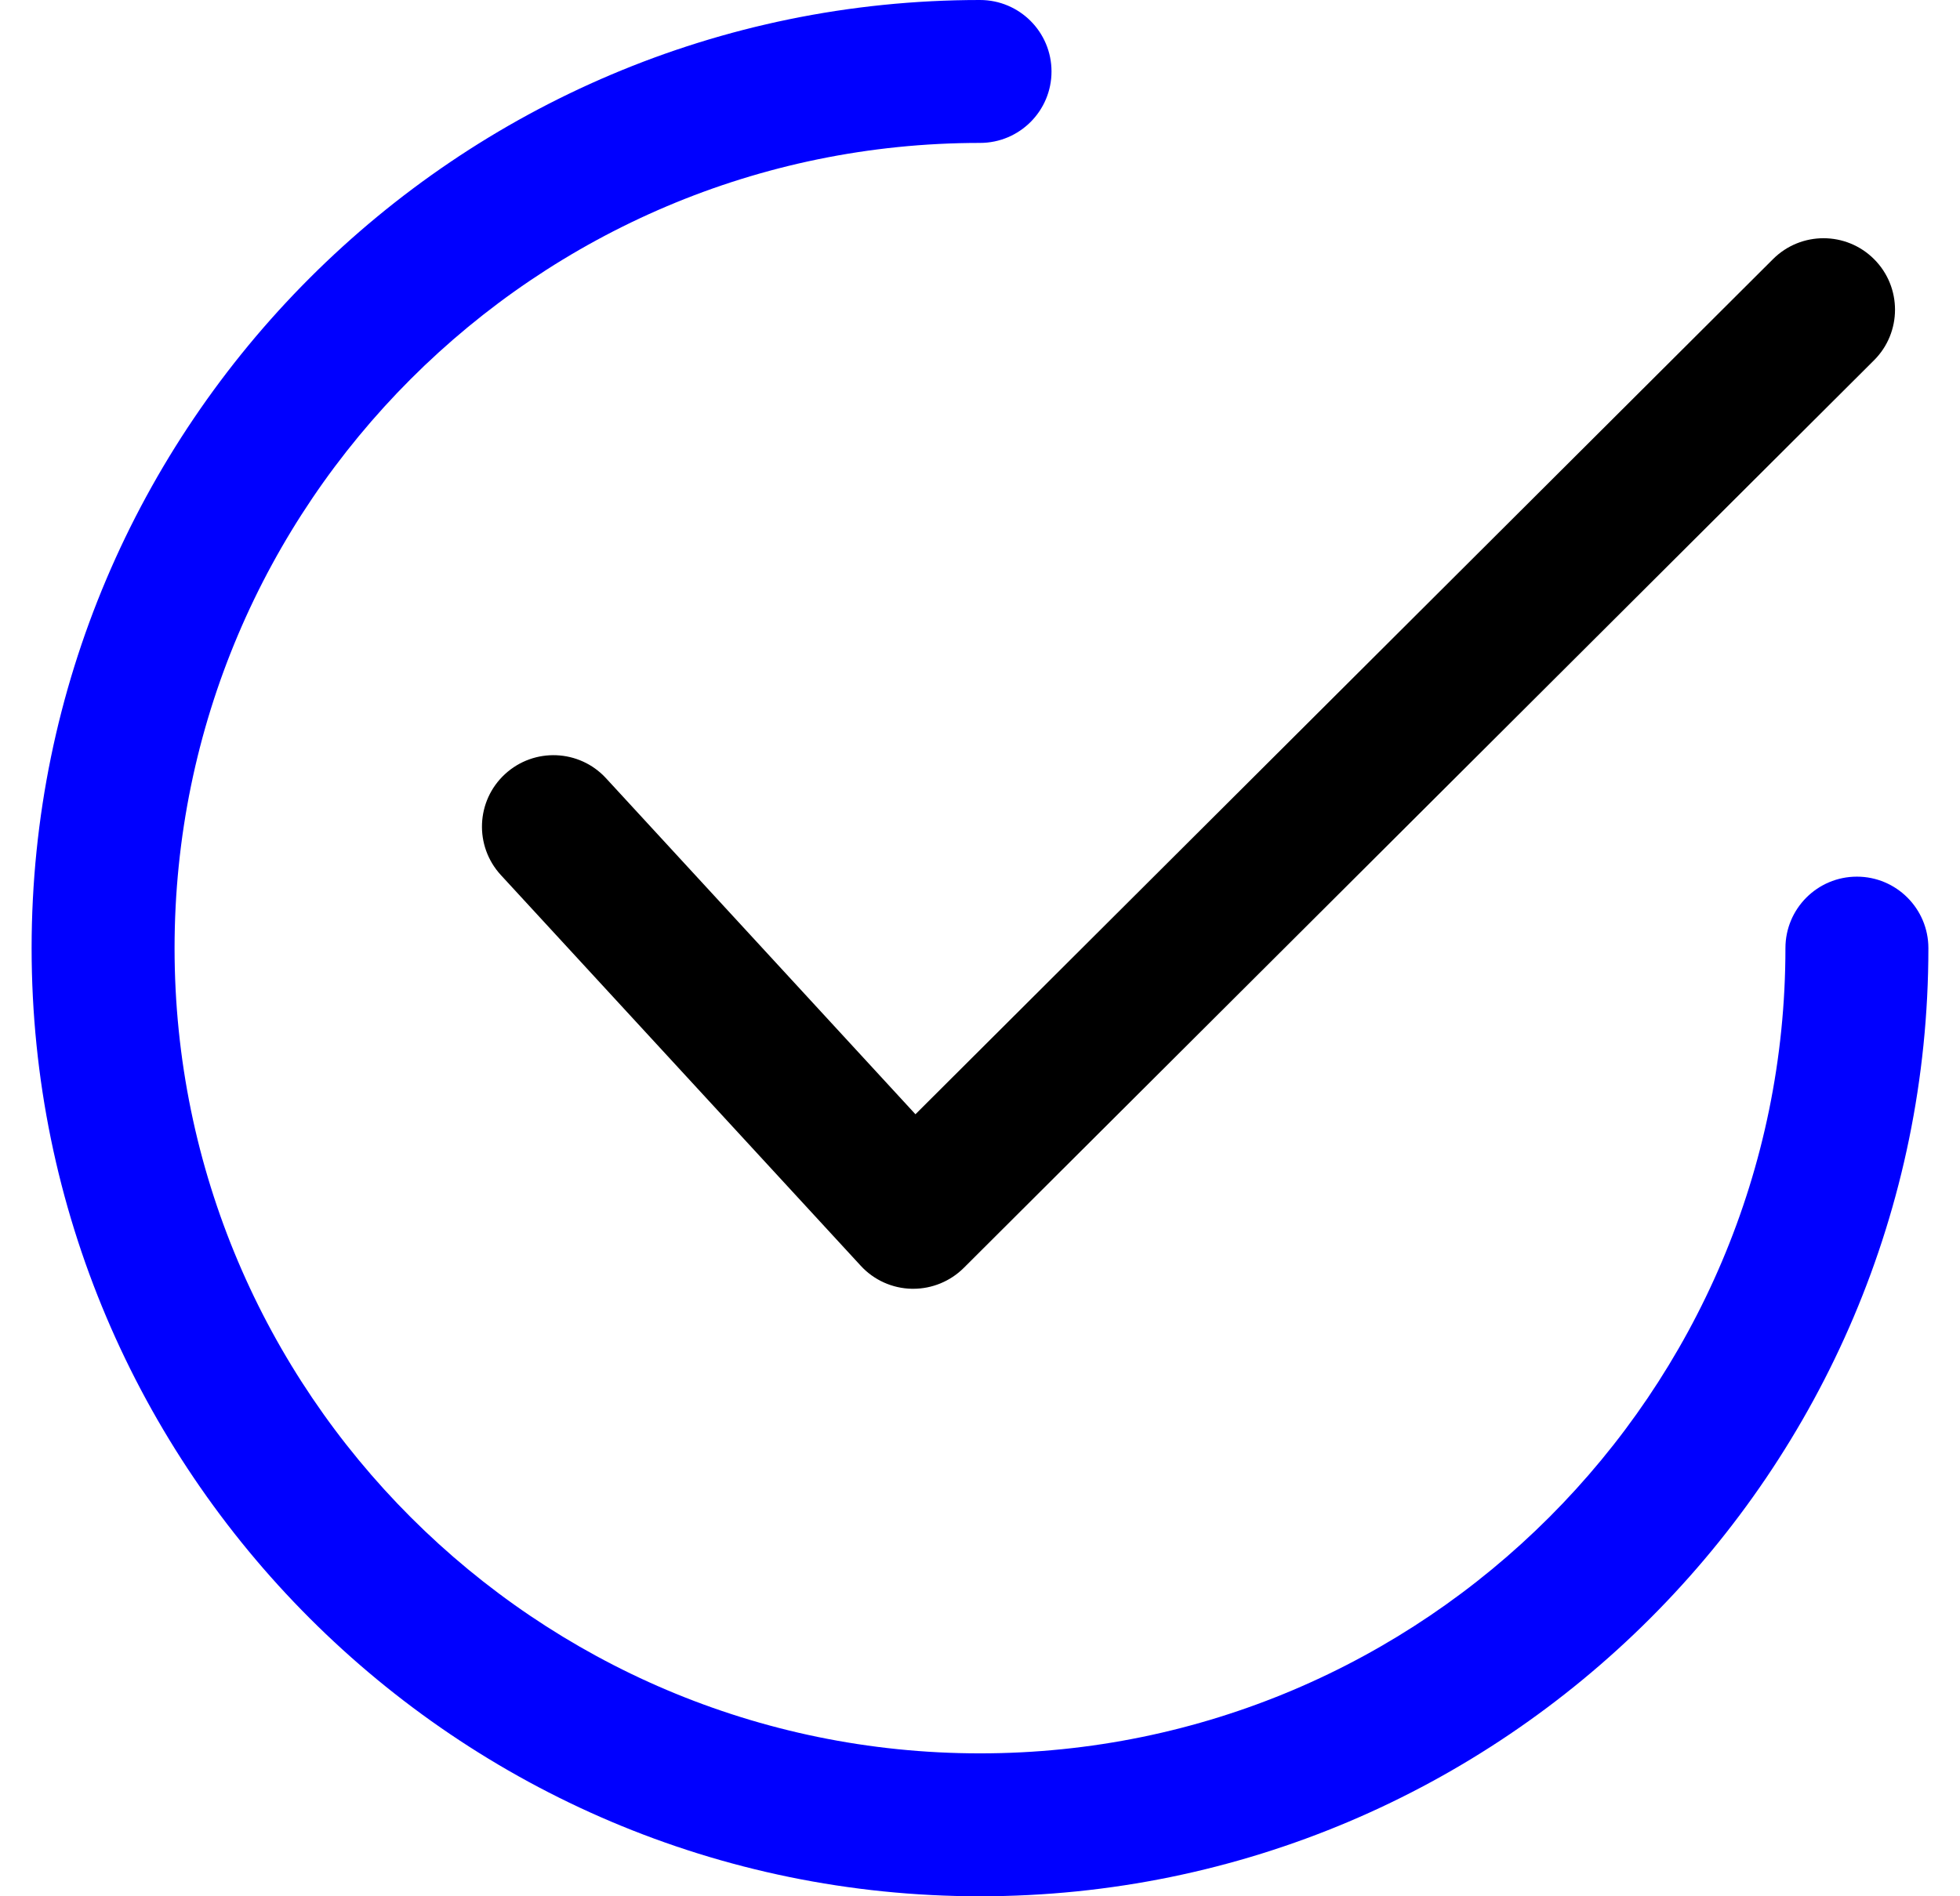 <svg width="31" height="30" viewBox="0 0 31 30" fill="none" xmlns="http://www.w3.org/2000/svg">
<g clip-path="url(#clip0_24_86)">
<path d="M29.642 4.101C29.201 3.659 28.485 3.658 28.043 4.099L14.479 17.628L9.585 12.312C9.163 11.853 8.448 11.823 7.988 12.246C7.528 12.669 7.499 13.384 7.922 13.844L13.613 20.024C13.821 20.251 14.113 20.383 14.421 20.389C14.429 20.389 14.437 20.389 14.445 20.389C14.743 20.389 15.031 20.27 15.243 20.059L29.64 5.7C30.082 5.259 30.083 4.543 29.642 4.101Z" fill="black"/>
<path d="M29.369 13.869C28.745 13.869 28.239 14.375 28.239 15C28.239 22.024 22.524 27.739 15.5 27.739C8.476 27.739 2.761 22.024 2.761 15C2.761 7.976 8.476 2.261 15.5 2.261C16.125 2.261 16.631 1.755 16.631 1.131C16.631 0.506 16.125 0 15.5 0C7.229 0 0.5 6.729 0.5 15C0.5 23.271 7.229 30 15.5 30C23.771 30 30.5 23.271 30.5 15C30.5 14.376 29.994 13.869 29.369 13.869Z" fill="#0000FF"/>
</g>
<defs>
<clipPath id="clip0_24_86">
<rect width="30" height="30" fill="white" transform="translate(0.5)"/>
</clipPath>
</defs>
</svg>
